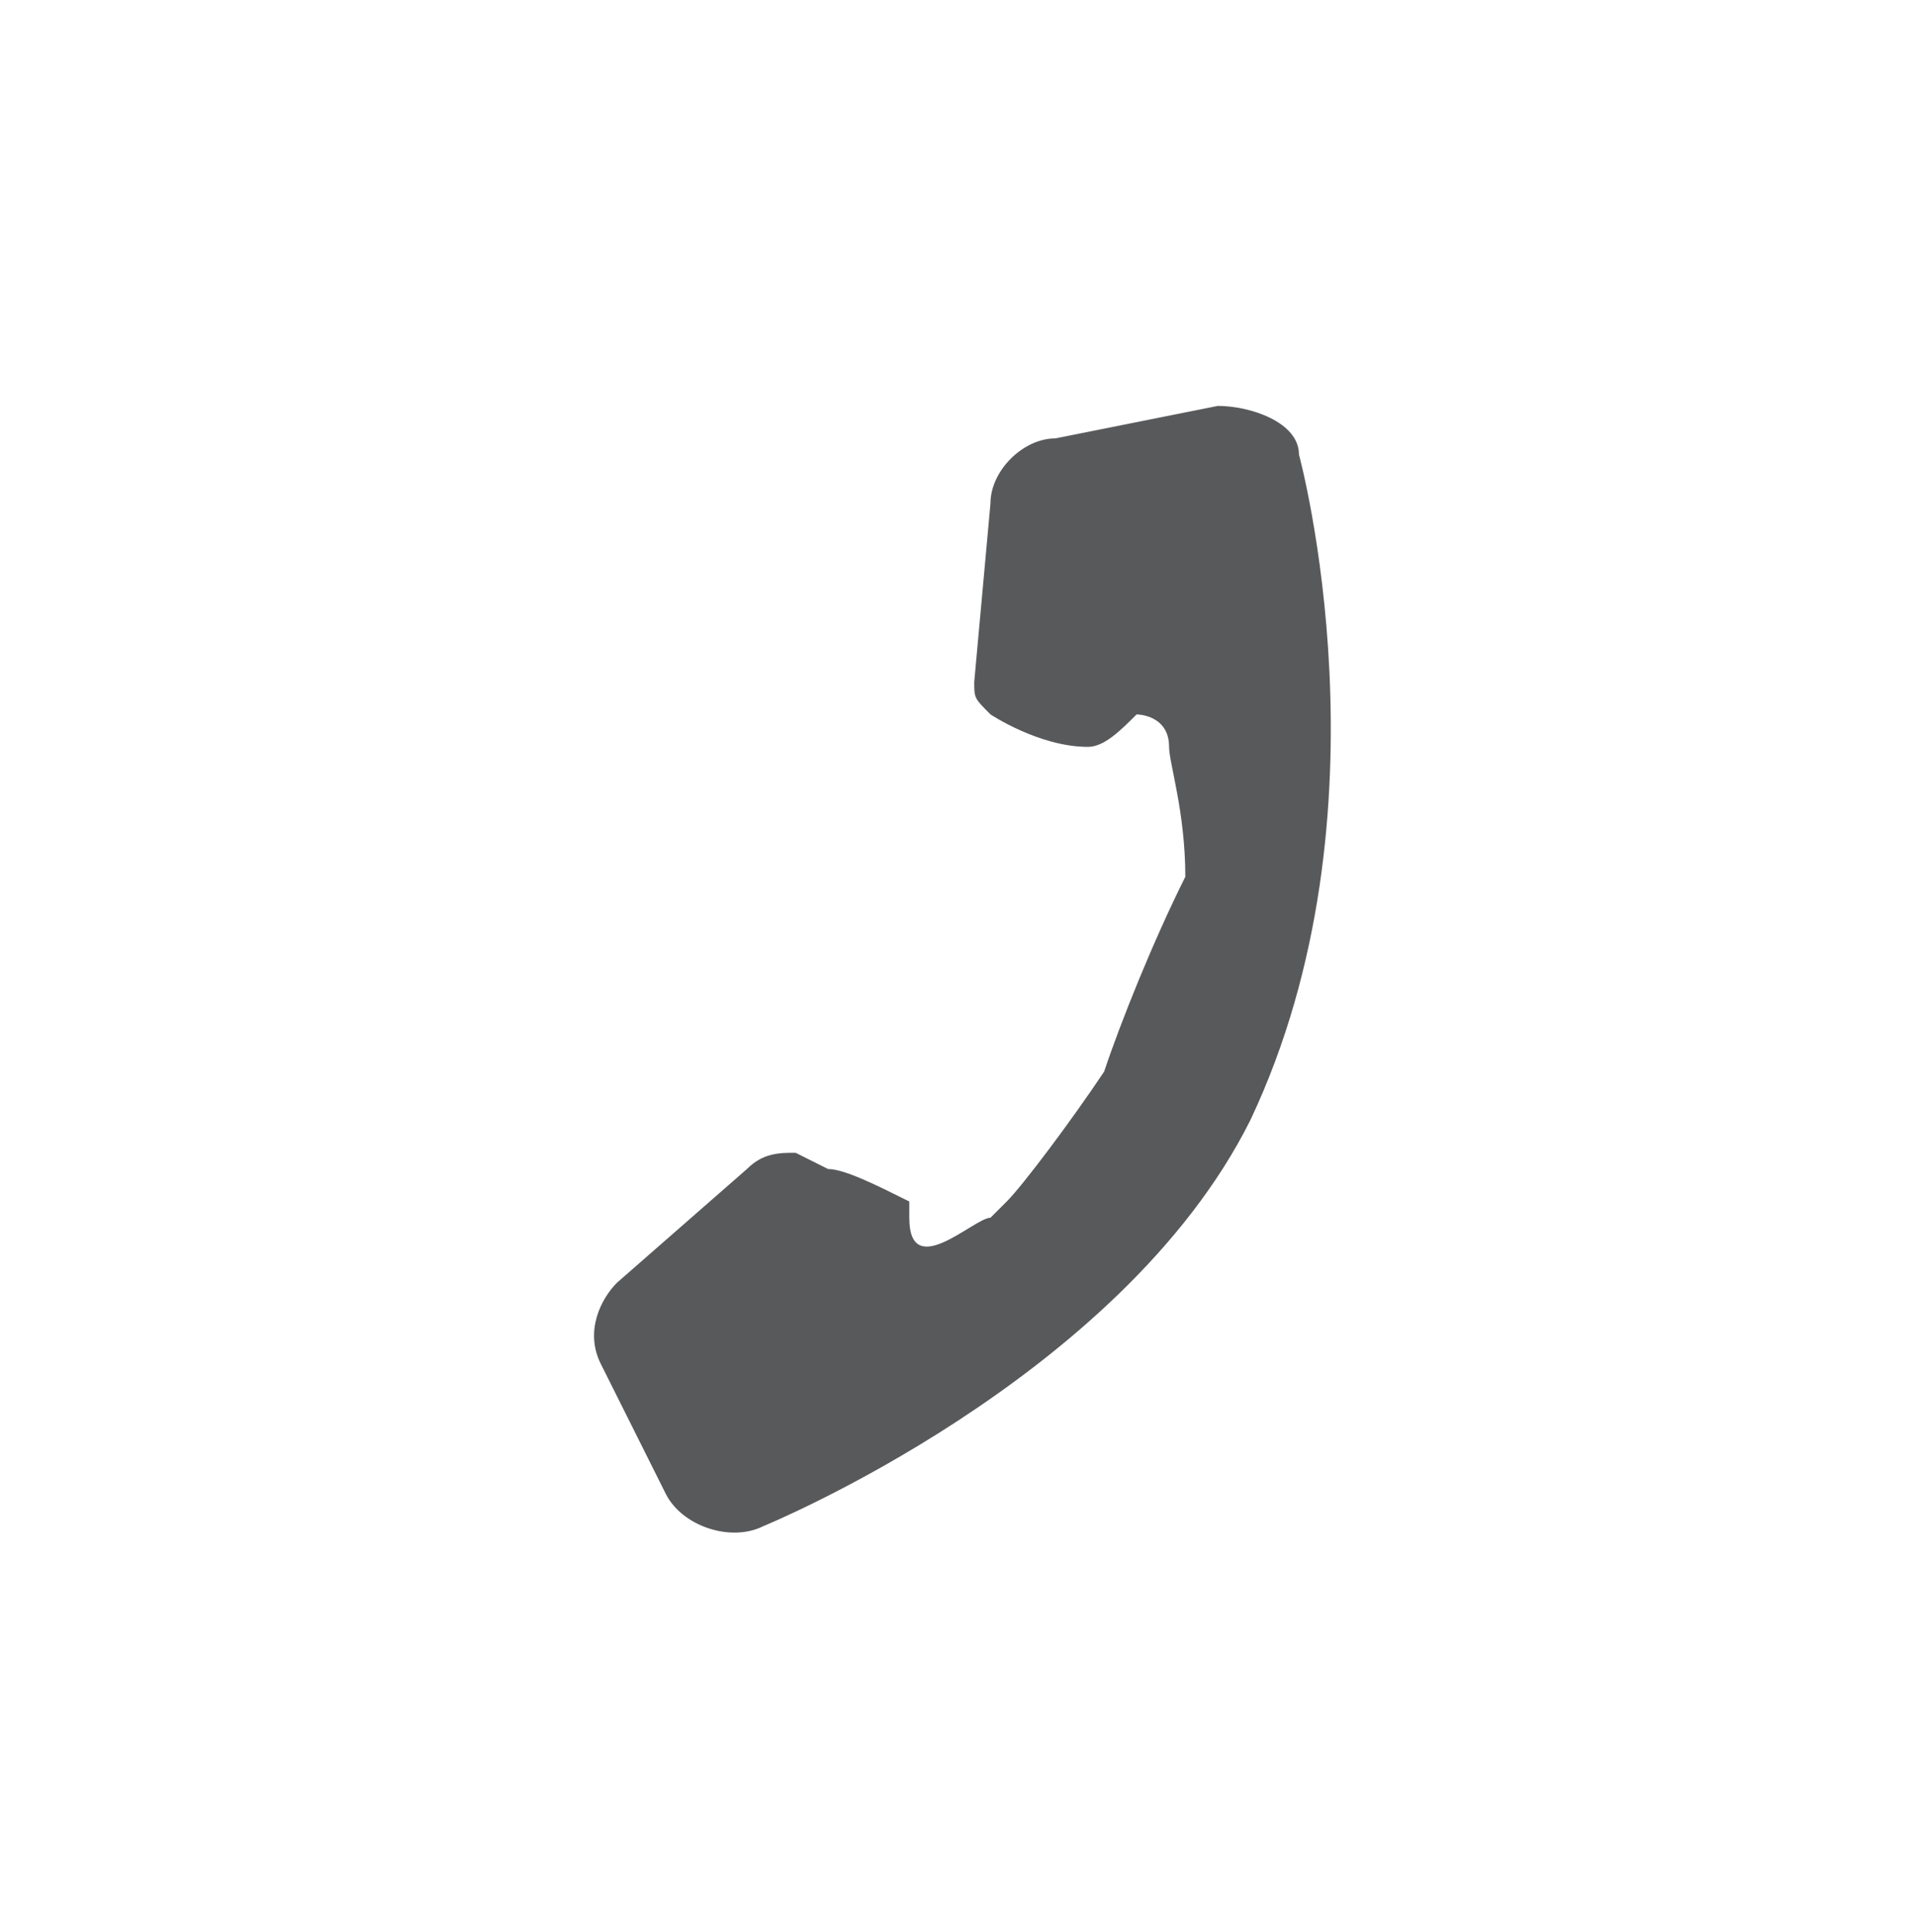 <?xml version="1.0" encoding="utf-8"?>
<!-- Generator: Adobe Illustrator 21.0.0, SVG Export Plug-In . SVG Version: 6.00 Build 0)  -->
<svg version="1.1" id="Layer_1" xmlns="http://www.w3.org/2000/svg" xmlns:xlink="http://www.w3.org/1999/xlink" x="0px" y="0px"
	 viewBox="0 0 11.8 11.9" style="enable-background:new 0 0 11.8 11.9;" xml:space="preserve">
<style type="text/css">
	.st0{fill:#58595B;}
</style>
<path class="st0" d="M3.7,8.4l0.4,0.8c0.1,0.2,0.4,0.3,0.6,0.2c0,0,2.2-0.9,3-2.5C8.6,5,8,2.8,8,2.8c0-0.2-0.3-0.3-0.5-0.3L6.5,2.7
	c-0.2,0-0.4,0.2-0.4,0.4L6,4.2c0,0.1,0,0.1,0.1,0.2c0,0,0.3,0.2,0.6,0.2c0.1,0,0.2-0.1,0.3-0.2h0c0,0,0.2,0,0.2,0.2
	c0,0.1,0.1,0.4,0.1,0.8C7.1,5.8,6.9,6.3,6.8,6.6C6.6,6.9,6.3,7.3,6.2,7.4c0,0-0.1,0.1-0.1,0.1c-0.1,0-0.5,0.4-0.5,0l0-0.1
	C5.4,7.3,5.2,7.2,5.1,7.2L4.9,7.1c-0.1,0-0.2,0-0.3,0.1L3.8,7.9C3.7,8,3.6,8.2,3.7,8.4z"/>
</svg>
